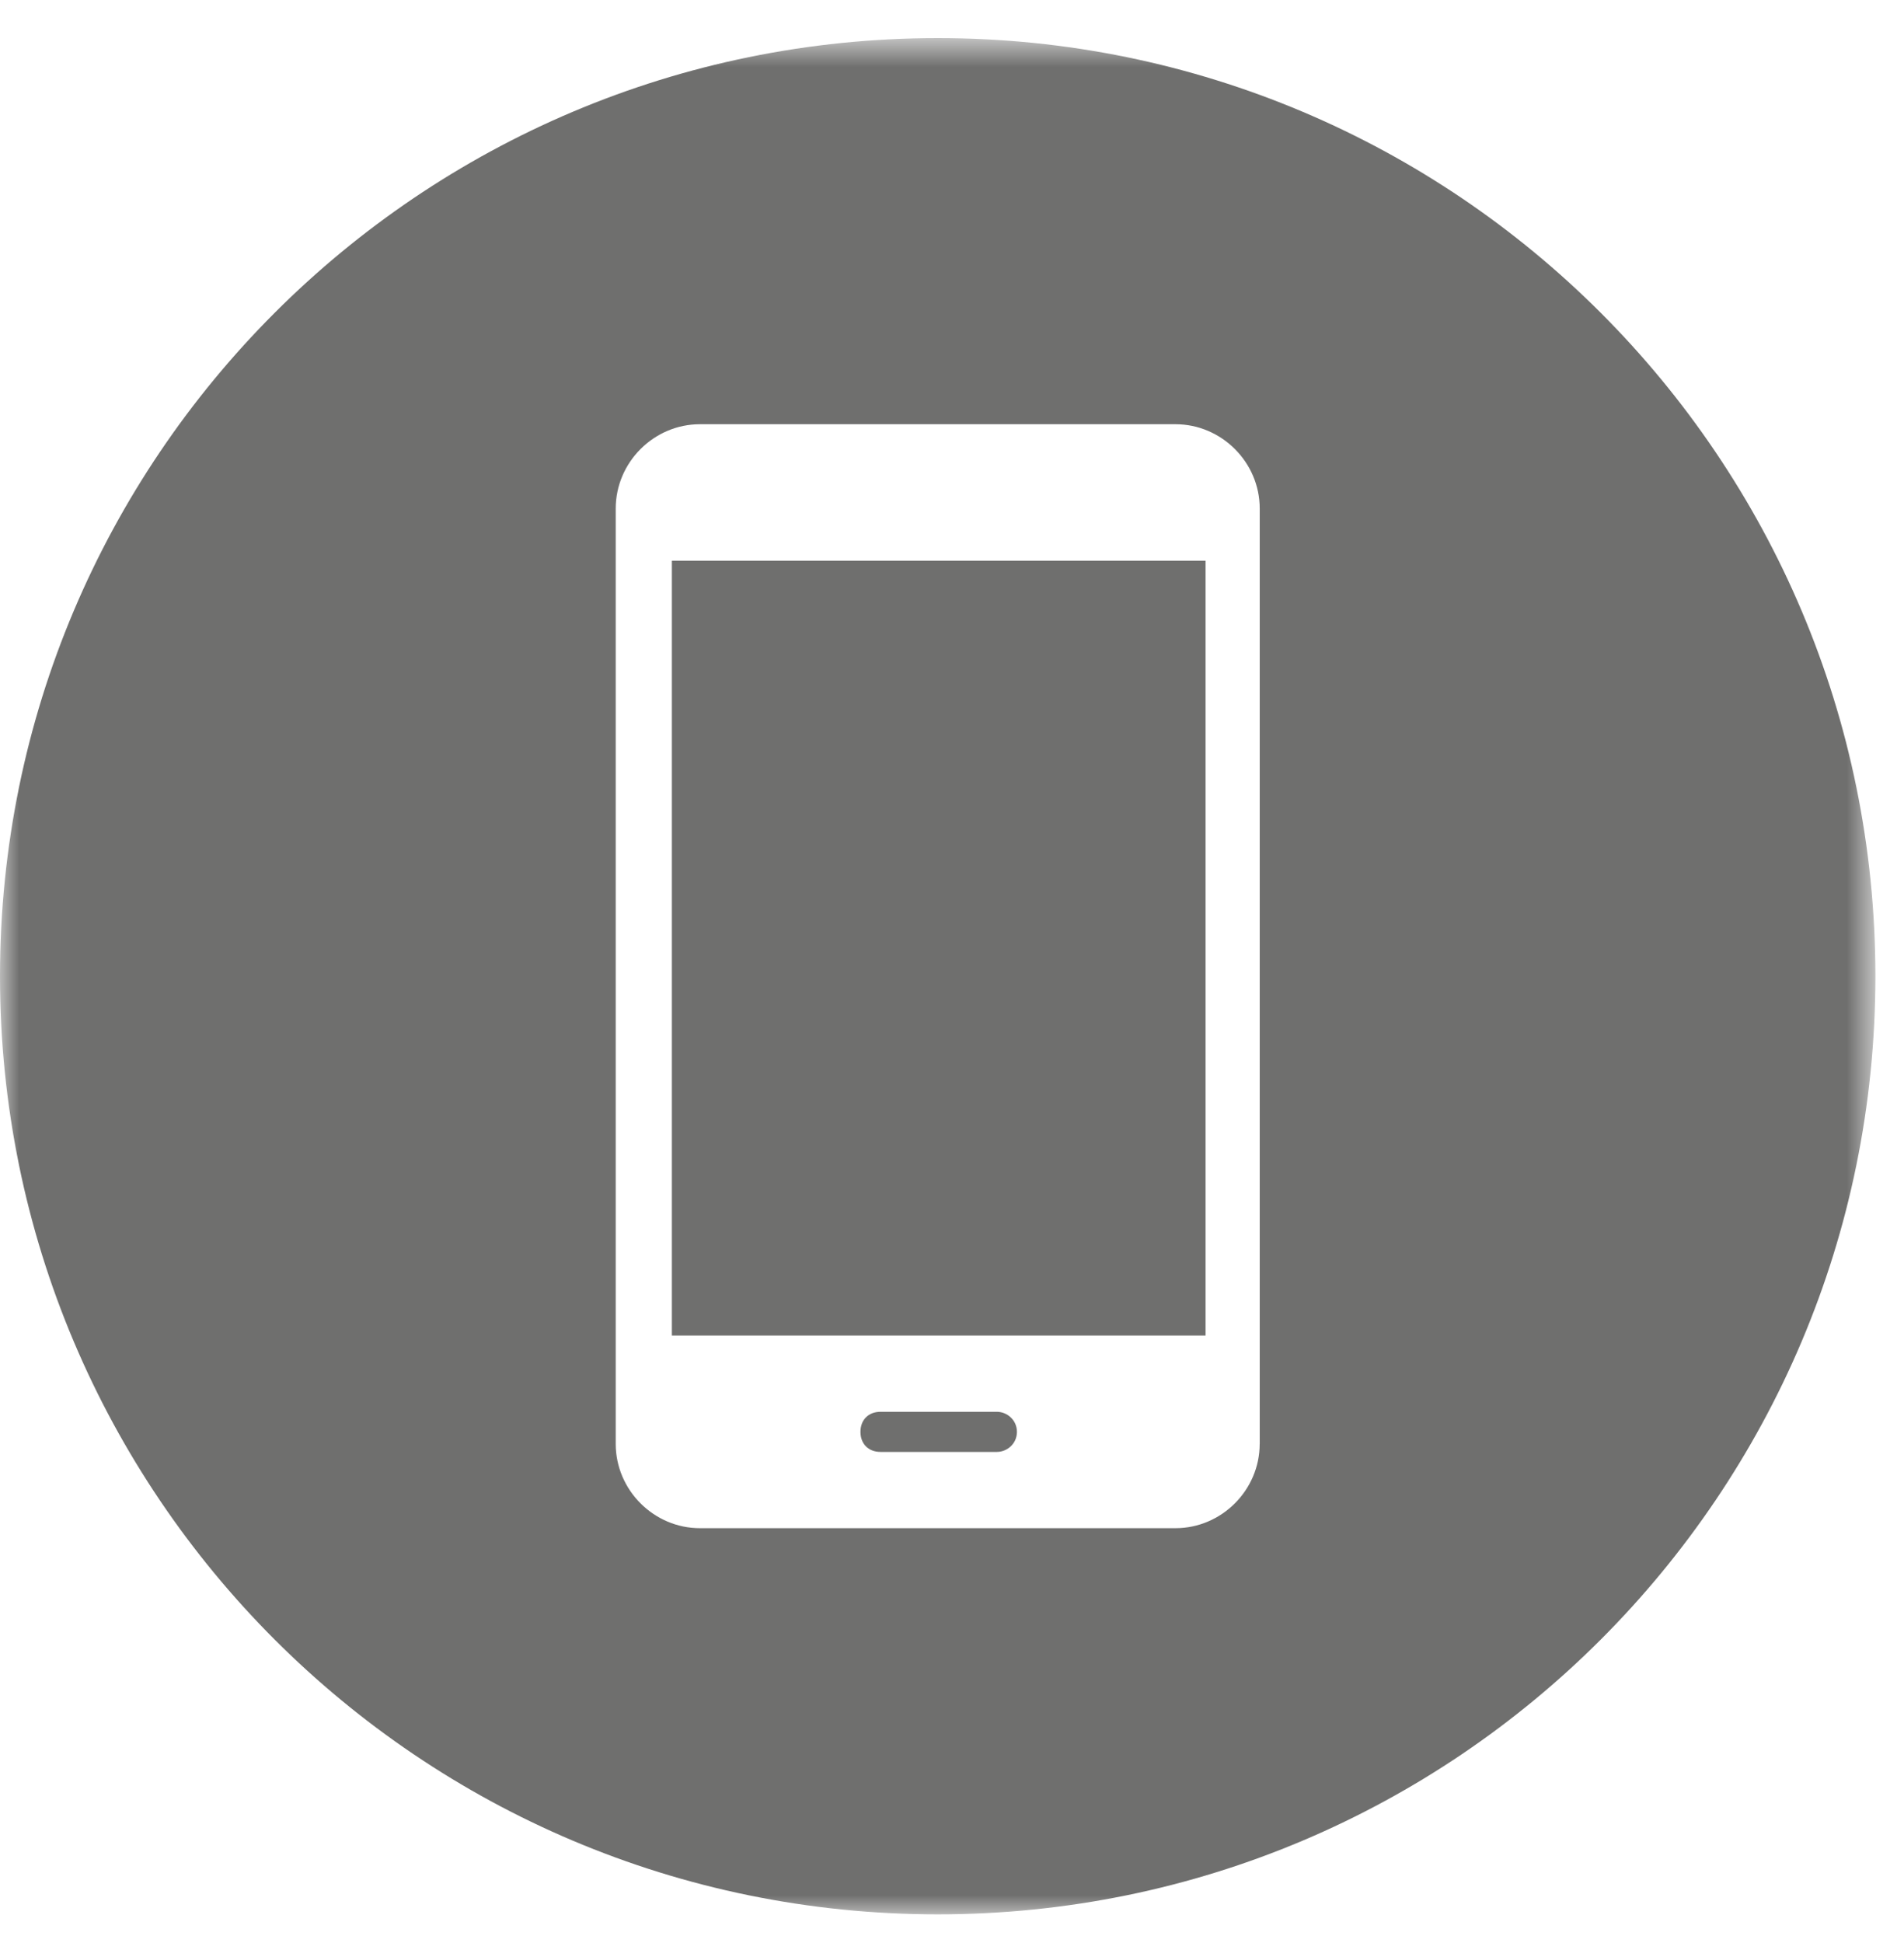 <svg xmlns="http://www.w3.org/2000/svg" xmlns:xlink="http://www.w3.org/1999/xlink" width="50" height="51" viewBox="0 0 50 51">
    <defs>
        <filter id="rnej165vsa">
            <feColorMatrix in="SourceGraphic" values="0 0 0 0 0.016 0 0 0 0 0.924 0 0 0 0 1 0 0 0 1 0"/>
        </filter>
        <path id="zymri9cmkb" d="M0.001 0.752L49.249 0.752 49.249 50 0.001 50z"/>
    </defs>
    <g fill="none" fill-rule="evenodd">
        <g>
            <g filter="url(#rnej165vsa)" transform="translate(-324 -1849)">
                <g>
                    <path fill="#6F6F6E" d="M17.644 35.055L31.658 35.055 31.658 14.718 17.644 14.718z" transform="translate(324 1849)"/>
                    <g>
                        <g transform="translate(324 1849) translate(0 .248)">
                            <mask id="0yymybmyyc" fill="#fff">
                                <use xlink:href="#zymri9cmkb"/>
                            </mask>
                            <path fill="#6F6F6E" d="M33.08 37.651c0 1.212-1 2.213-2.212 2.213H18.382c-1.212 0-2.213-1-2.213-2.213v-24.55c0-1.213 1-2.214 2.213-2.214h12.486c1.212 0 2.213 1.001 2.213 2.213v24.551zM24.627.752C11.024.752 0 11.775 0 25.375 0 38.975 11.024 50 24.626 50c13.6 0 24.623-11.026 24.623-24.625 0-13.6-11.023-24.623-24.623-24.623z" mask="url(#0yymybmyyc)"/>
                        </g>
                        <path fill="#6F6F6E" d="M26.178 36.809h-3.056c-.315 0-.526.21-.526.527 0 .316.211.526.526.526h3.056c.264 0 .527-.21.527-.526 0-.316-.263-.527-.527-.527" transform="translate(324 1849) translate(0 .248)"/>
                    </g>
                </g>
            </g>
        </g>
    </g>
</svg>
